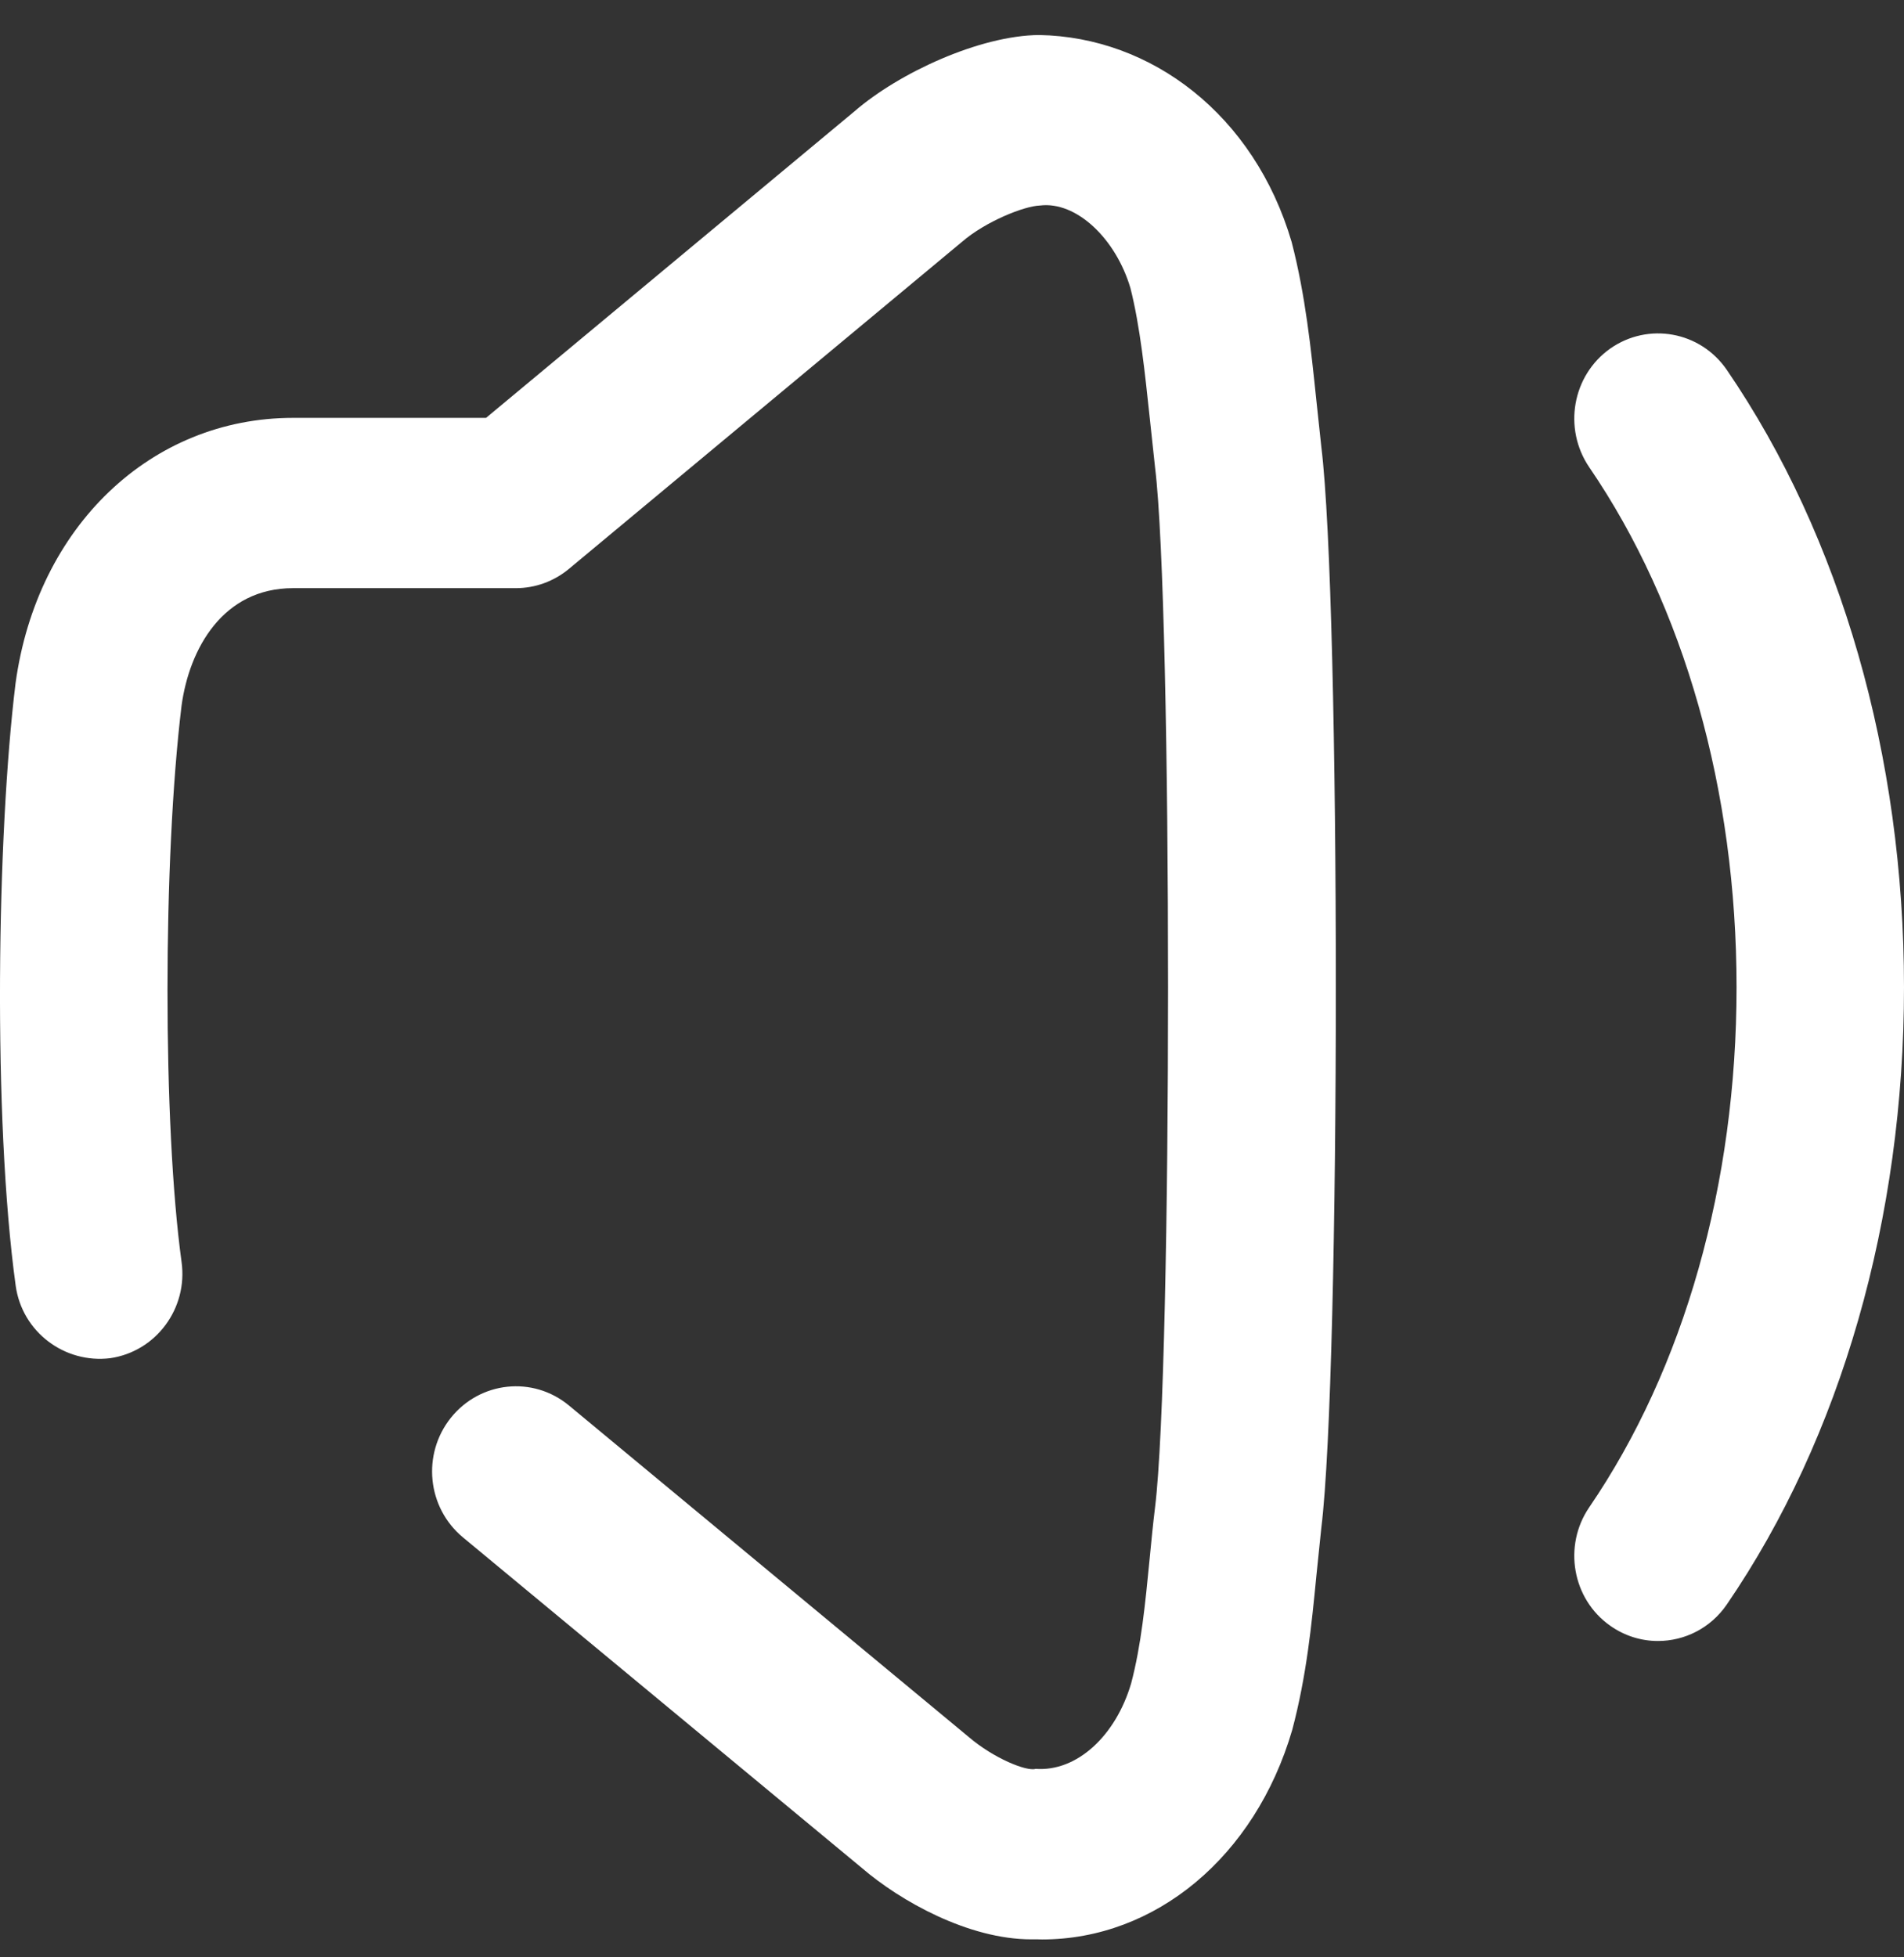 <svg width="36" height="37" viewBox="0 0 36 37" fill="none" xmlns="http://www.w3.org/2000/svg">
<rect x="0" y="0" width="36" height="37" fill="#333333" stroke="none"/>
<path d="M19.647 0.662C21.77 0.699 23.715 2.169 24.422 4.575C24.683 5.582 24.787 6.589 24.889 7.567L24.983 8.447C25.349 11.402 25.349 25.92 24.983 28.881L24.889 29.792C24.799 30.719 24.704 31.677 24.433 32.701C23.731 35.102 21.842 36.662 19.701 36.662C19.633 36.66 19.568 36.657 19.5 36.66C18.313 36.66 17.024 35.937 16.296 35.311L8.754 29.062C8.075 28.5 7.973 27.489 8.526 26.799C9.081 26.11 10.076 26.005 10.756 26.567L18.318 32.836C18.791 33.24 19.414 33.49 19.581 33.437C20.362 33.494 21.095 32.813 21.387 31.822C21.578 31.099 21.655 30.308 21.736 29.475C21.768 29.145 21.799 28.819 21.84 28.487C22.167 25.819 22.167 11.503 21.84 8.842L21.739 7.902C21.648 7.046 21.556 6.165 21.373 5.443C21.095 4.509 20.351 3.8 19.663 3.885C19.367 3.894 18.636 4.185 18.187 4.573L10.758 10.753C10.474 10.989 10.122 11.118 9.754 11.118H5.541C4.212 11.118 3.58 12.264 3.433 13.338C3.079 16.244 3.077 21.268 3.433 23.855C3.555 24.734 2.95 25.548 2.084 25.674C1.224 25.78 0.416 25.181 0.296 24.3C-0.139 21.137 -0.056 15.763 0.294 12.916C0.7 9.952 2.855 7.899 5.541 7.899H9.19L16.158 2.103C16.995 1.378 18.523 0.671 19.647 0.662ZM30.444 6.59C31.164 6.085 32.148 6.262 32.649 6.991C34.811 10.152 36 14.293 36 18.663C36 23.028 34.811 27.173 32.649 30.331C32.34 30.781 31.848 31.02 31.347 31.02C31.035 31.02 30.72 30.926 30.444 30.731C29.727 30.226 29.551 29.221 30.049 28.492C31.843 25.868 32.834 22.376 32.834 18.663C32.834 14.947 31.843 11.455 30.049 8.833C29.551 8.099 29.727 7.099 30.444 6.59Z" fill="white"/>
</svg>
